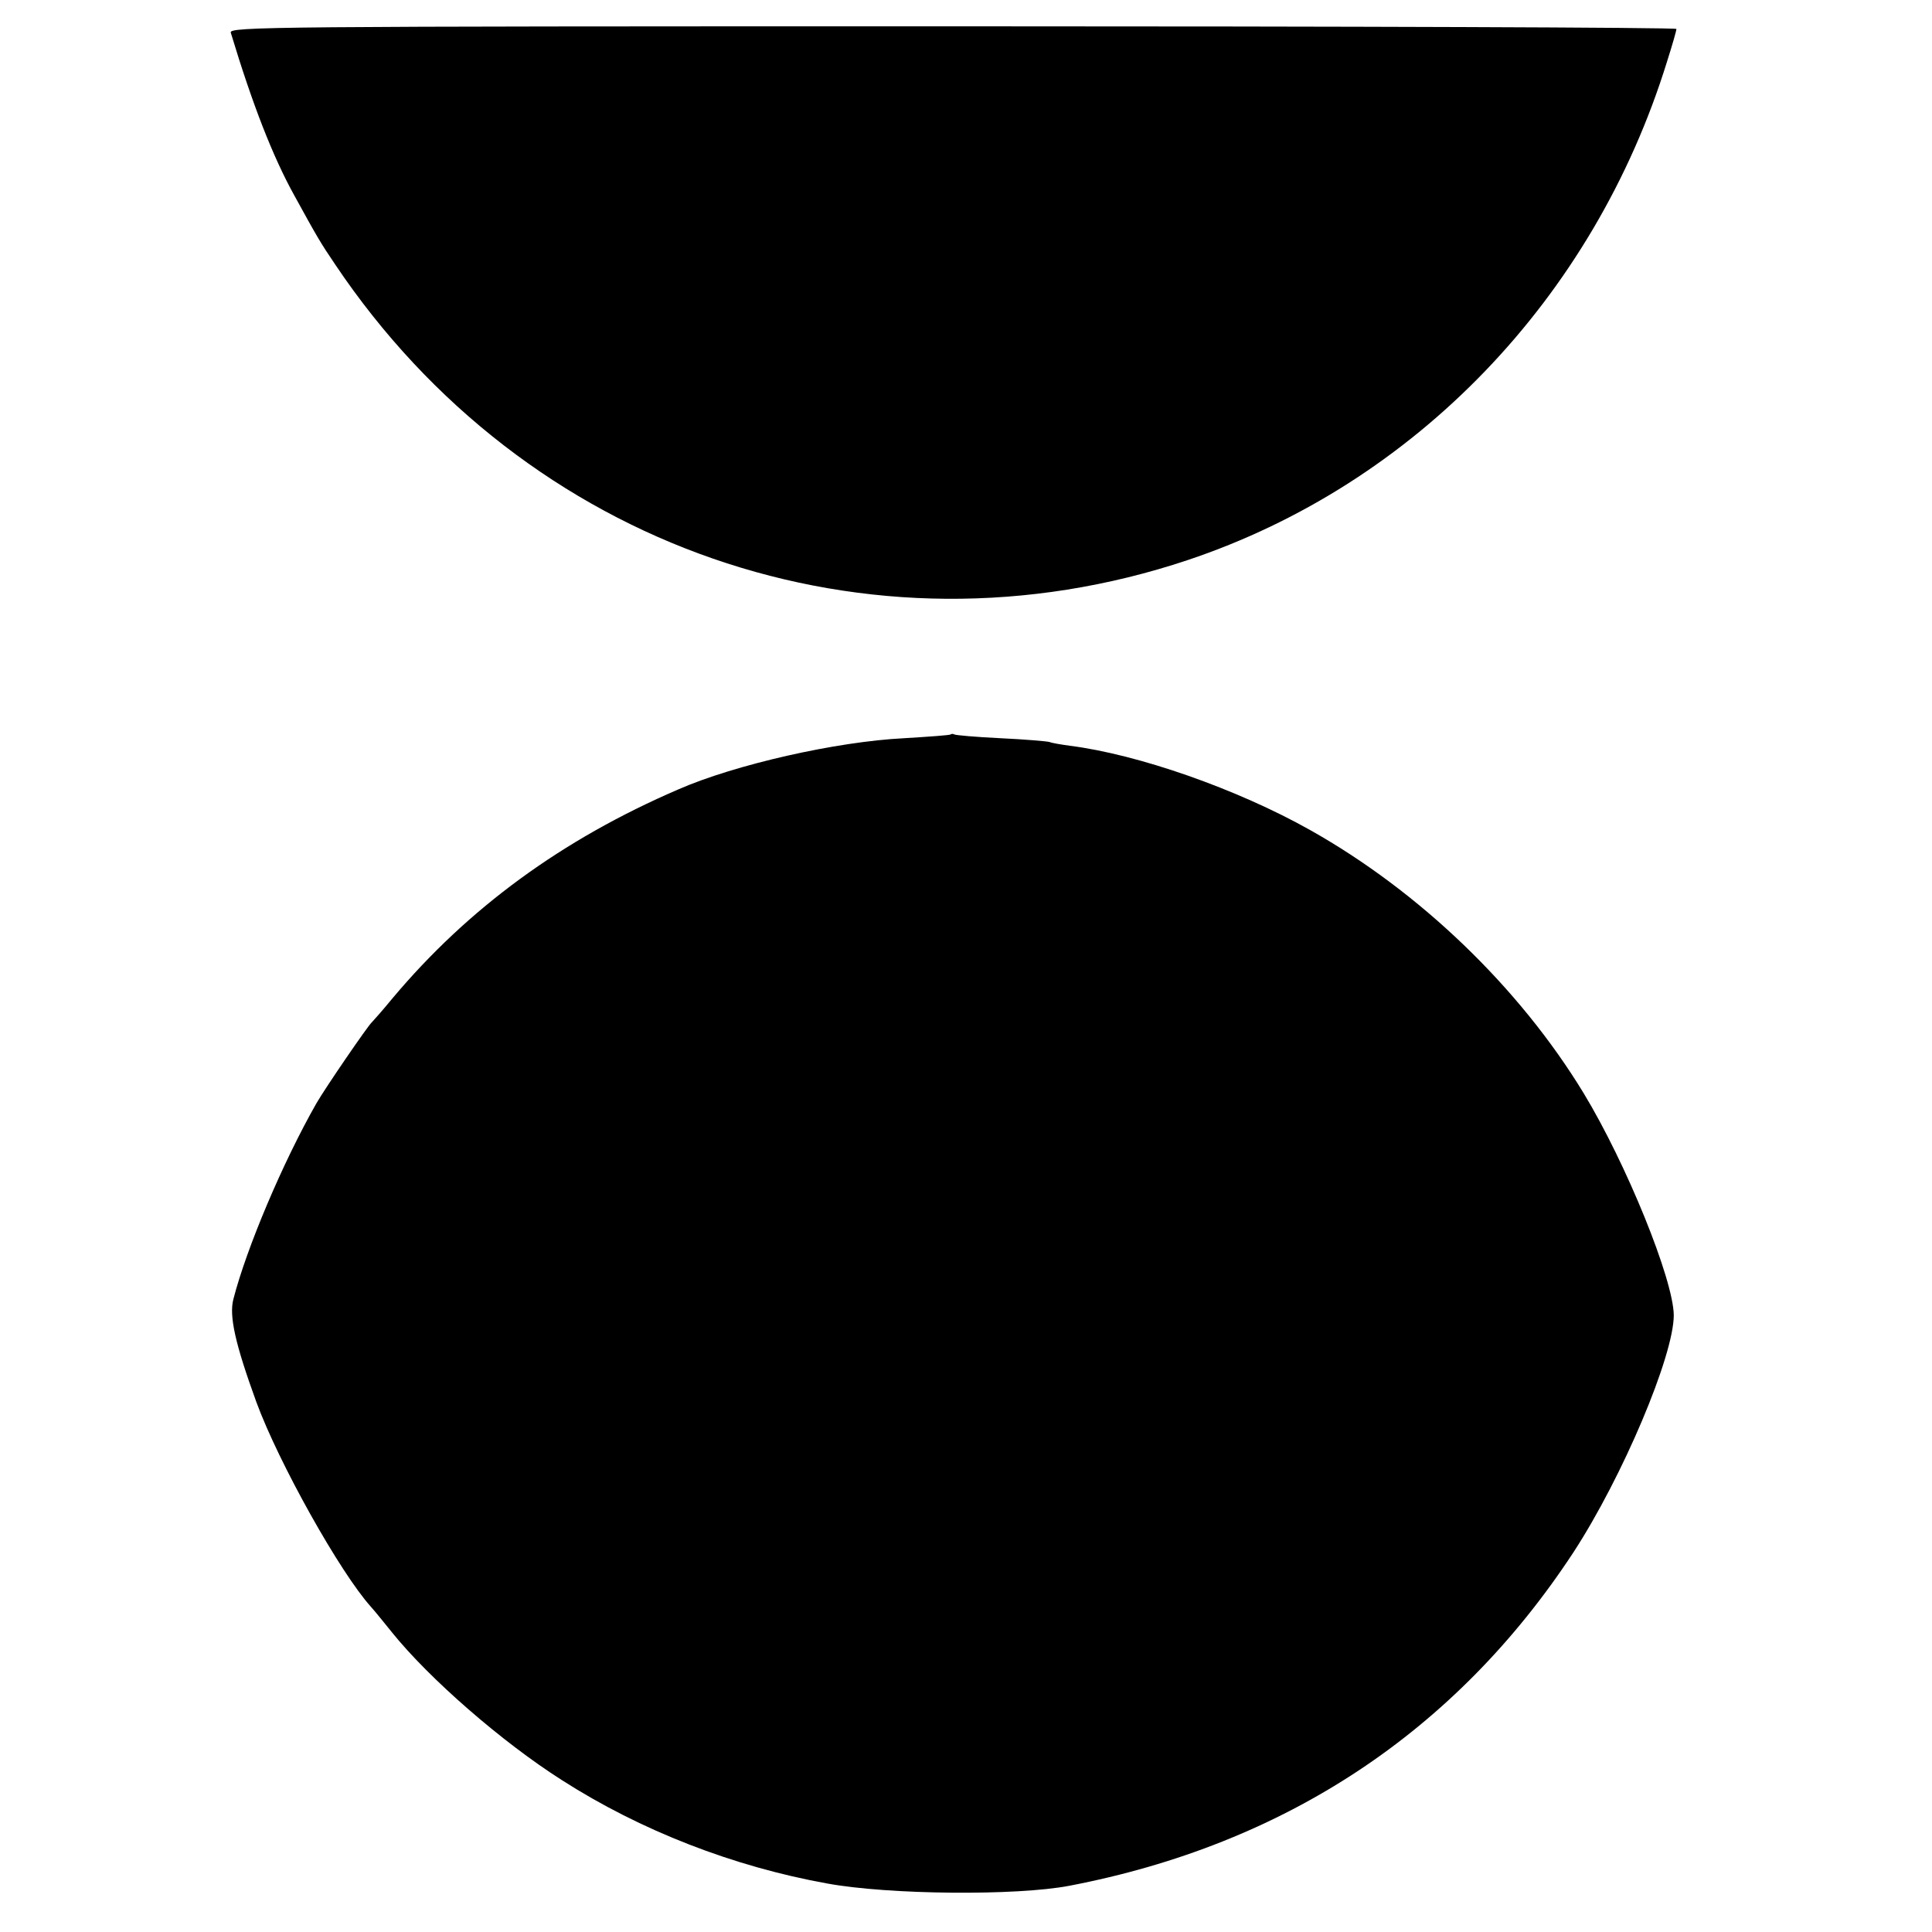 <?xml version="1.0" standalone="no"?>
<!DOCTYPE svg PUBLIC "-//W3C//DTD SVG 20010904//EN"
 "http://www.w3.org/TR/2001/REC-SVG-20010904/DTD/svg10.dtd">
<svg version="1.0" xmlns="http://www.w3.org/2000/svg"
 width="514pt" height="514pt" viewBox="0 0 514 514"
 preserveAspectRatio="xMidYMid meet">
<g transform="translate(0,514) scale(0.1,-0.1)"
fill="#000000" stroke="none">
<path d="M614 5053 c58 -192 112 -330 169 -433 61 -111 69 -125 109 -184 506
-754 1418 -1070 2268 -786 604 202 1080 696 1275 1326 14 44 25 82 25 87 0 4
-867 7 -1926 7 -1829 0 -1925 -1 -1920 -17z"/>
<path d="M2529 3186 c-2 -2 -58 -6 -124 -10 -180 -9 -449 -70 -600 -136 -311
-134 -560 -317 -760 -555 -27 -33 -53 -62 -56 -65 -11 -10 -124 -175 -147
-215 -89 -156 -186 -385 -221 -521 -12 -45 5 -120 61 -274 60 -163 223 -454
305 -545 10 -11 35 -42 56 -68 99 -123 293 -292 452 -393 209 -134 456 -230
706 -275 164 -30 503 -33 644 -6 574 110 1028 410 1341 887 131 201 267 523
267 631 -1 95 -126 403 -240 591 -171 281 -436 536 -728 700 -194 109 -457
201 -639 224 -22 3 -47 7 -54 10 -8 2 -66 7 -130 10 -64 3 -120 8 -123 10 -3
2 -8 2 -10 0z"/>
</g>
</svg>
